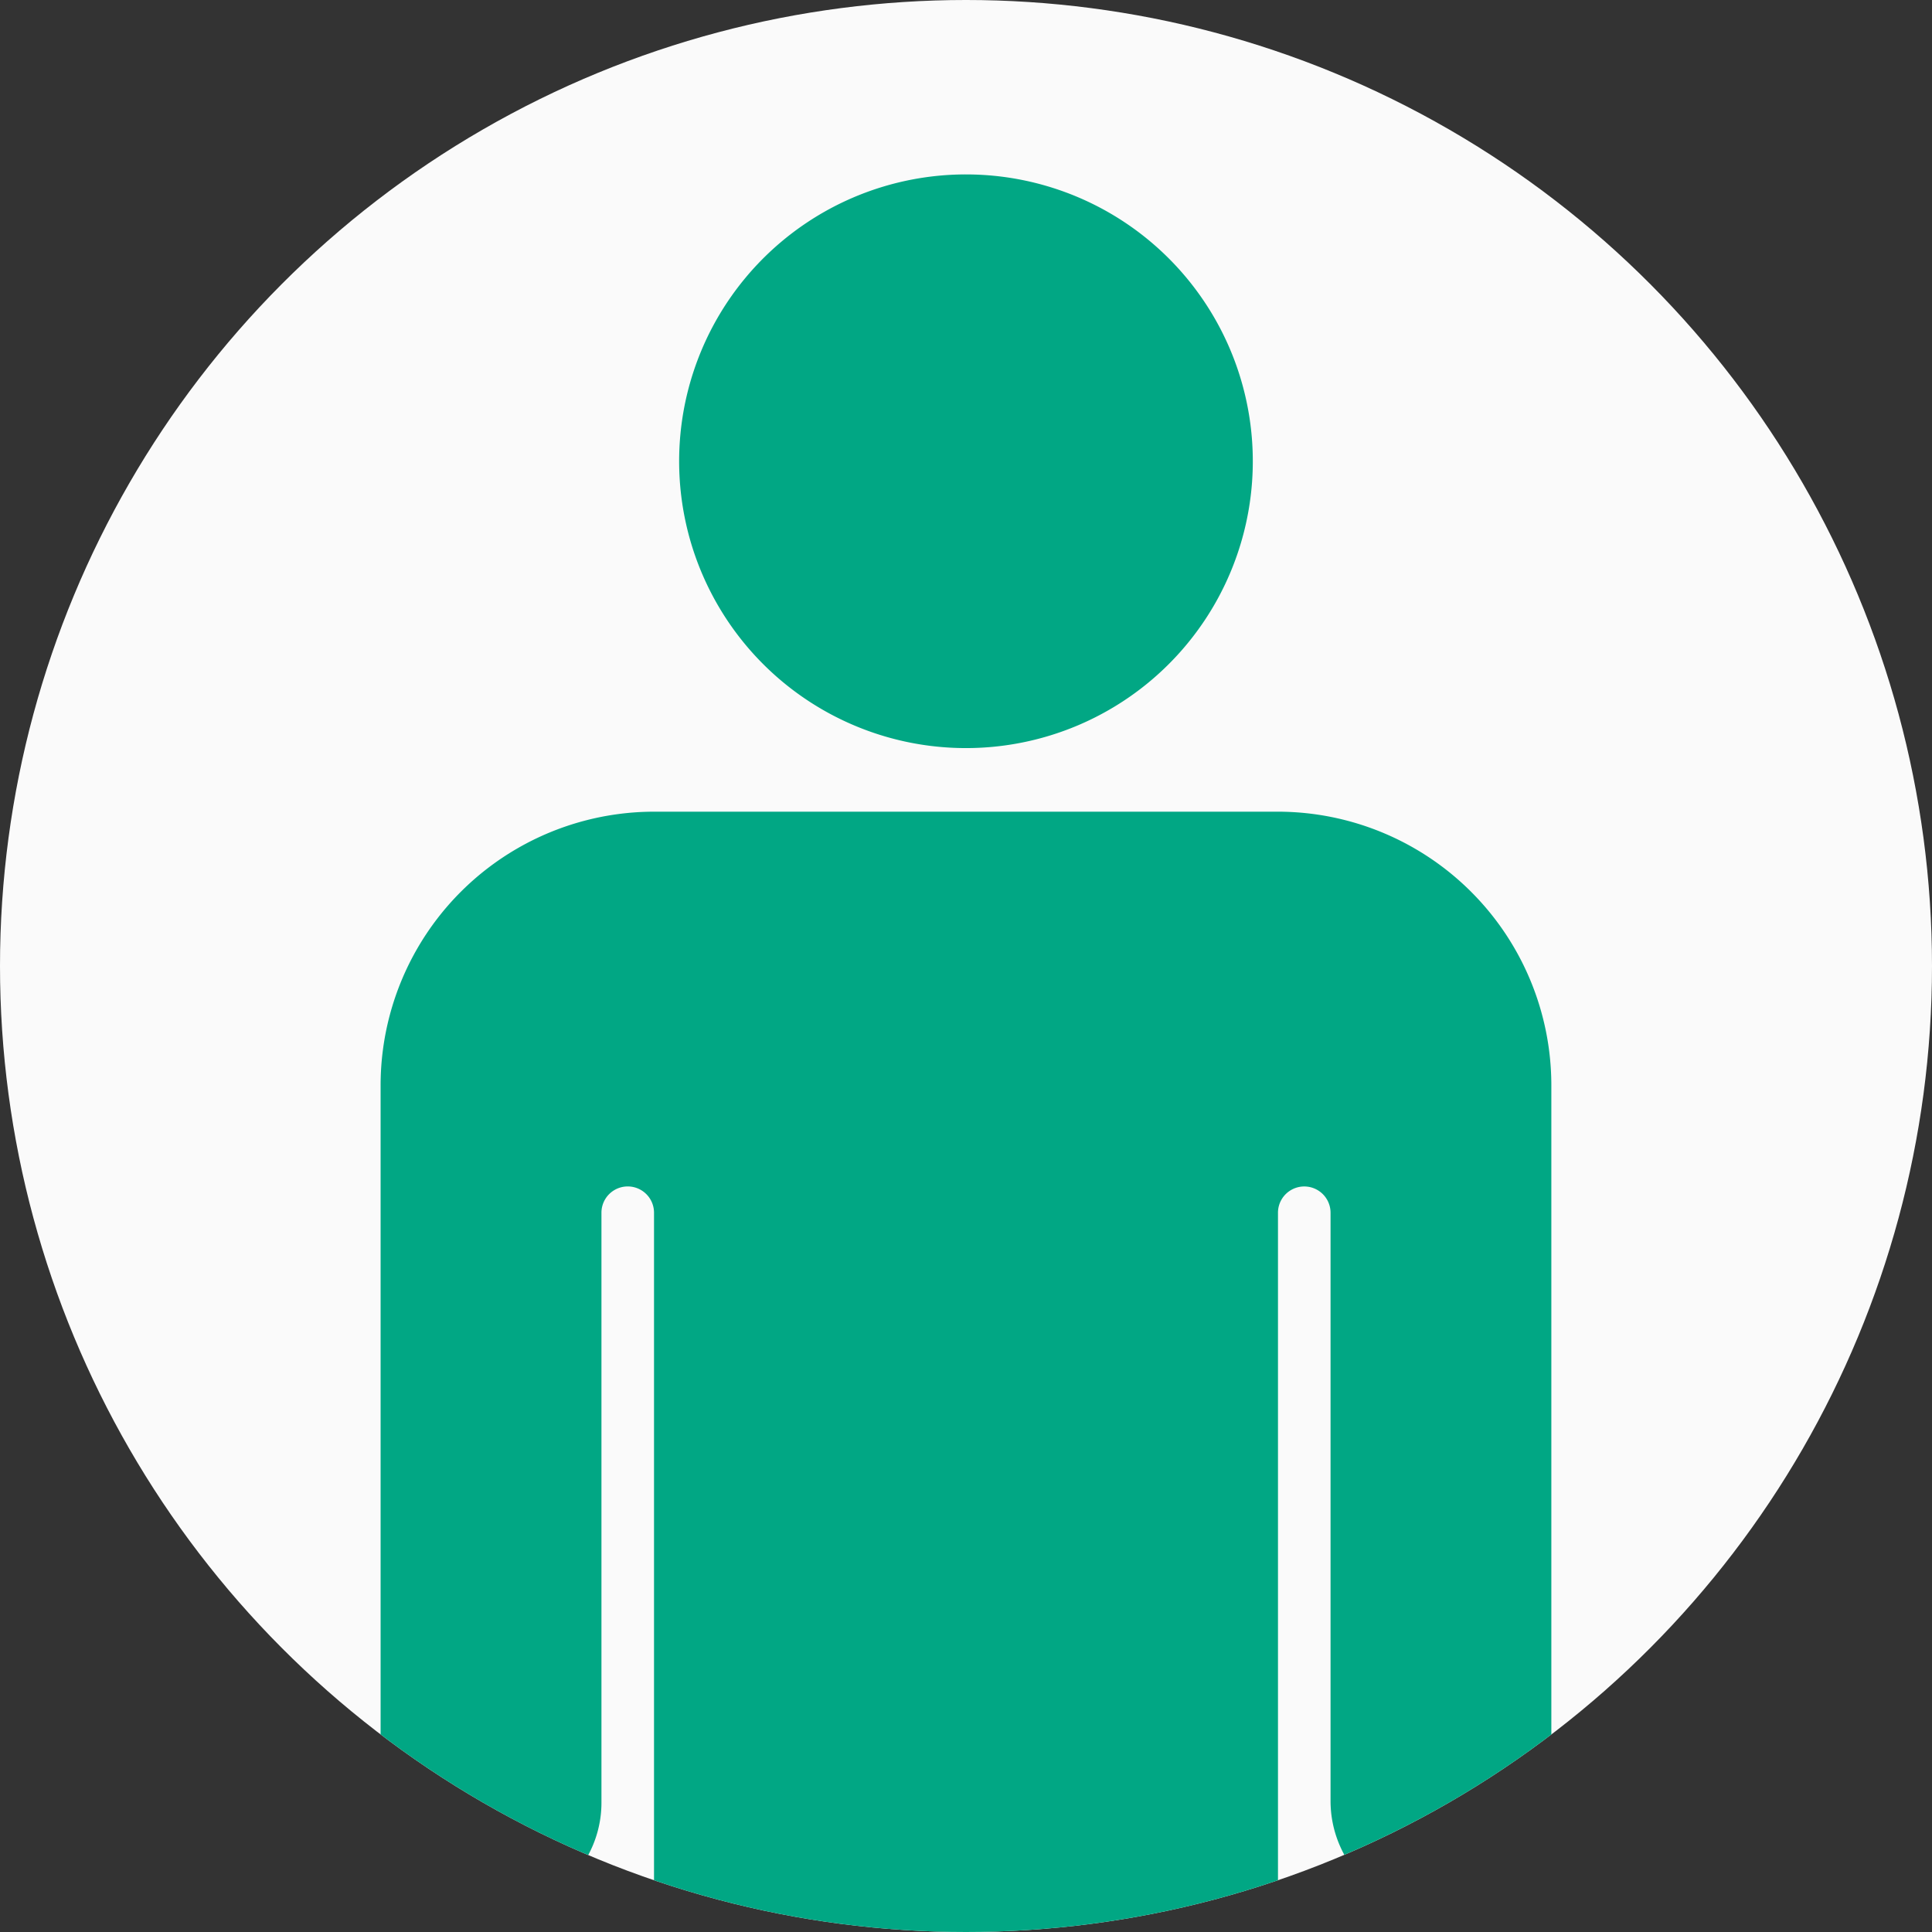 <svg xmlns="http://www.w3.org/2000/svg" xmlns:xlink="http://www.w3.org/1999/xlink" width="71" height="71" viewBox="0 0 71 71">
  <rect x="0" y="0" width="71" height="71" fill="#333333" stroke="none"/>
  <defs>
    <clipPath id="clip-path">
      <circle id="楕円形_12" data-name="楕円形 12" cx="35.5" cy="35.5" r="35.5" transform="translate(1773 4165)" fill="#fafafa"/>
    </clipPath>
    <clipPath id="clip-path-2">
      <rect id="長方形_1243" data-name="長方形 1243" width="43.025" height="106.879" fill="none"/>
    </clipPath>
  </defs>
  <g id="グループ_4020" data-name="グループ 4020" transform="translate(-1838 -4191)">
    <g id="グループ_4019" data-name="グループ 4019" transform="translate(65 26)">
      <circle id="楕円形_26" data-name="楕円形 26" cx="35.5" cy="35.5" r="35.5" transform="translate(1773 4165)" fill="#fafafa"/>
      <g id="マスクグループ_15" data-name="マスクグループ 15" clip-path="url(#clip-path)">
        <g id="グループ_3743" data-name="グループ 3743" transform="translate(1786.987 4171.406)">
          <g id="グループ_3742" data-name="グループ 3742" transform="translate(0 0)" clip-path="url(#clip-path-2)">
            <path id="パス_505" data-name="パス 505" d="M125.628,10.536A10.541,10.541,0,1,1,115.088,0a10.54,10.54,0,0,1,10.54,10.54" transform="translate(-93.575 0.004)" fill="#01a784"/>
            <path id="パス_506" data-name="パス 506" d="M0,233.241V259.6a4.058,4.058,0,1,0,8.116,0v-21.68a.966.966,0,0,1,1.932,0v63.737a4.979,4.979,0,1,0,9.959,0V266.03a1.506,1.506,0,0,1,3.013,0v35.548a5.048,5.048,0,0,0,5.048,5.06,4.994,4.994,0,0,0,4.91-4.979V237.921a.966.966,0,0,1,1.932,0v21.607a4.12,4.12,0,0,0,4.114,4.13,4.07,4.07,0,0,0,4-4.057v-26.36a10.059,10.059,0,0,0-10.059-10.059H10.059A10.059,10.059,0,0,0,0,233.241" transform="translate(0 -199.759)" fill="#01a784"/>
          </g>
        </g>
      </g>
    </g>
  </g>
</svg>
